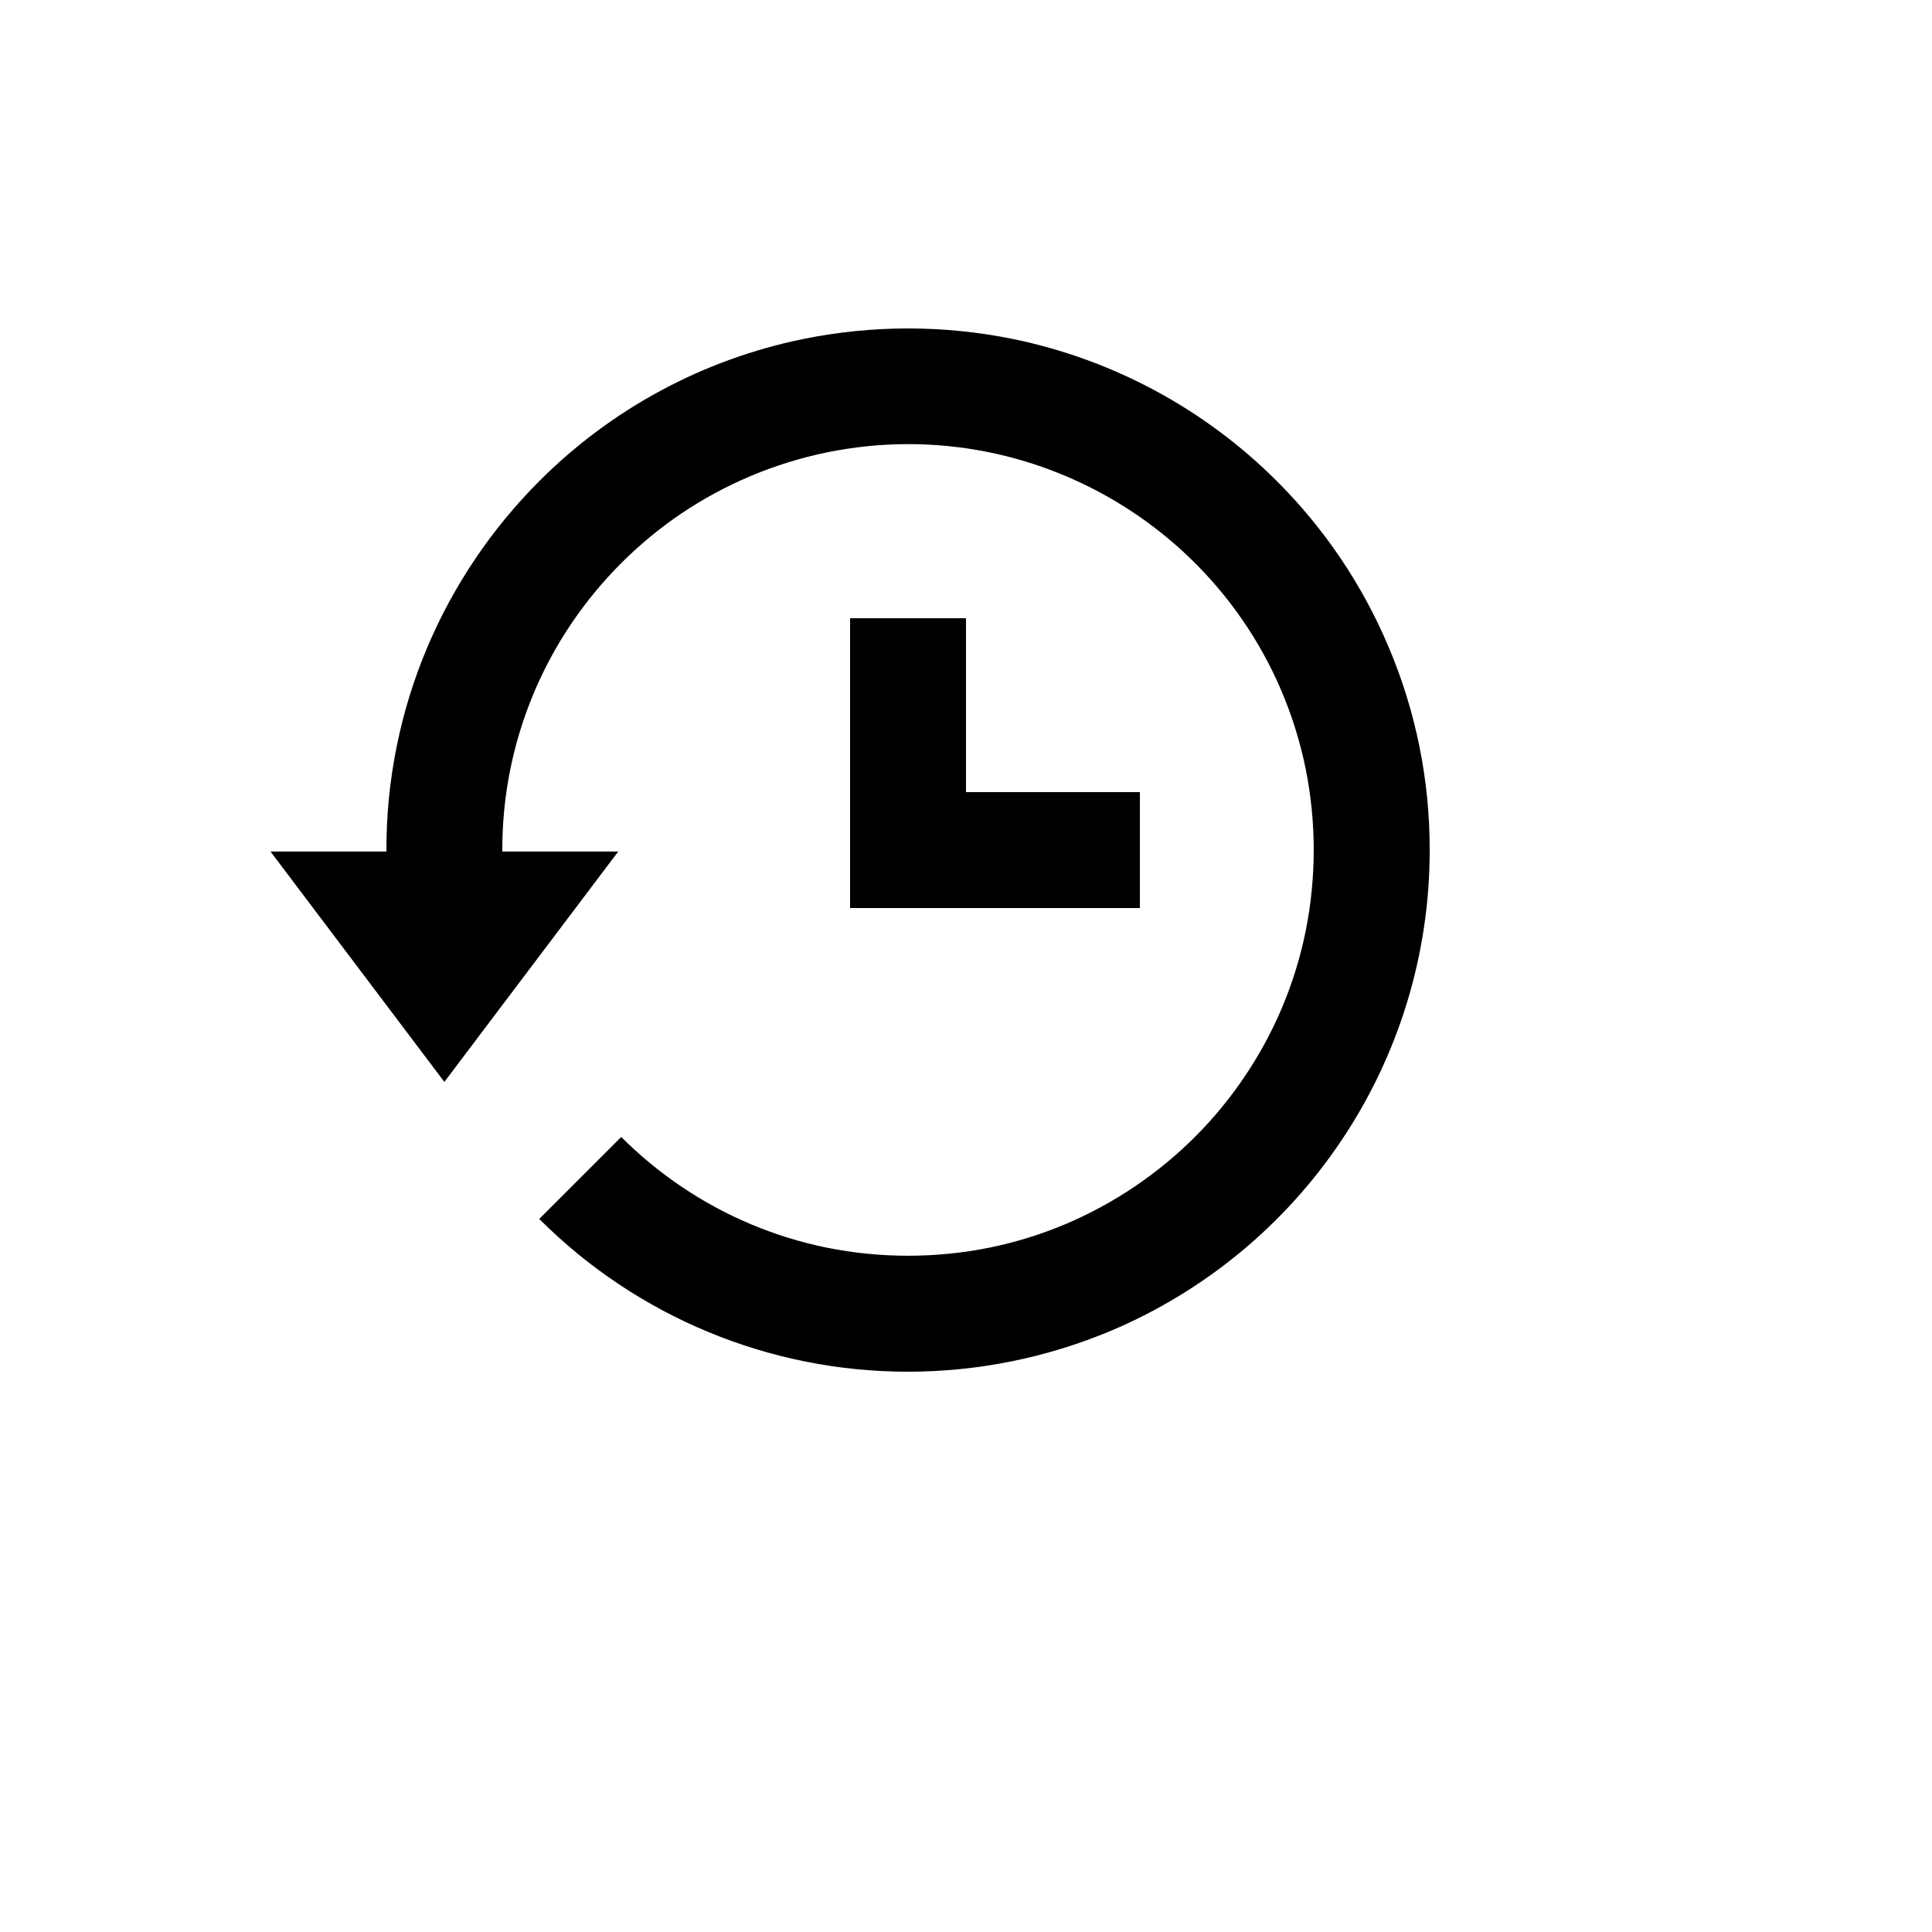 <svg xmlns="http://www.w3.org/2000/svg" version="1.1" xmlns:xlink="http://www.w3.org/1999/xlink" width="100%" height="100%" id="svgWorkerArea" viewBox="-25 -25 625 625" xmlns:idraw="https://idraw.muisca.co" style="background: white;"><defs id="defsdoc"><pattern id="patternBool" x="0" y="0" width="10" height="10" patternUnits="userSpaceOnUse" patternTransform="rotate(35)"><circle cx="5" cy="5" r="4" style="stroke: none;fill: #ff000070;"></circle></pattern></defs><g id="fileImp-757998139" class="cosito"><path id="pathImp-441725199" class="grouped" d="M250 174.996C250 174.996 250 268.747 250 268.747 250 268.747 343.75 268.747 343.75 268.747 343.75 268.747 343.75 231.246 343.75 231.246 343.75 231.246 287.5 231.246 287.5 231.246 287.5 231.246 287.5 174.996 287.5 174.996 287.5 174.996 250 174.996 250 174.996"></path><path id="pathImp-946012906" class="grouped" d="M424.225 184.315C415.767 164.253 403.489 146.028 388.075 130.653 364.742 107.32 335.082 91.336 302.762 84.678 280.33 80.112 257.207 80.112 234.775 84.678 202.425 91.293 172.74 107.29 149.425 130.672 134.048 146.063 121.774 164.27 113.275 184.297 104.483 205.083 99.968 227.427 100 249.996 100 249.996 100.019 250.465 100.019 250.465 100.019 250.465 62.5 250.465 62.5 250.465 62.5 250.465 118.75 324.996 118.75 324.996 118.75 324.996 175 250.465 175 250.465 175 250.465 137.519 250.465 137.519 250.465 137.519 250.465 137.5 249.996 137.5 249.996 137.446 223.848 145.253 198.286 159.906 176.628 169.358 162.653 181.394 150.612 195.362 141.153 209.573 131.579 225.514 124.867 242.293 121.39 313.296 106.792 382.695 152.491 397.337 223.484 400.873 240.957 400.873 258.961 397.337 276.434 393.906 293.226 387.19 309.177 377.575 323.365 372.887 330.322 367.506 336.865 361.562 342.79 349.585 354.753 335.421 364.308 319.844 370.934 311.909 374.288 303.662 376.849 295.225 378.584 277.757 382.118 259.761 382.118 242.293 378.584 225.518 375.145 209.584 368.436 195.4 358.84 188.425 354.127 181.913 348.758 175.956 342.809 175.956 342.809 149.444 369.321 149.444 369.321 181.069 400.99 223.995 418.773 268.75 418.746 291.308 418.737 313.635 414.231 334.431 405.49 364.573 392.736 390.362 371.502 408.662 344.365 427.497 316.501 437.541 283.628 437.5 249.996 437.546 227.431 433.031 205.09 424.225 184.315 424.225 184.315 424.225 184.315 424.225 184.315"></path></g></svg>